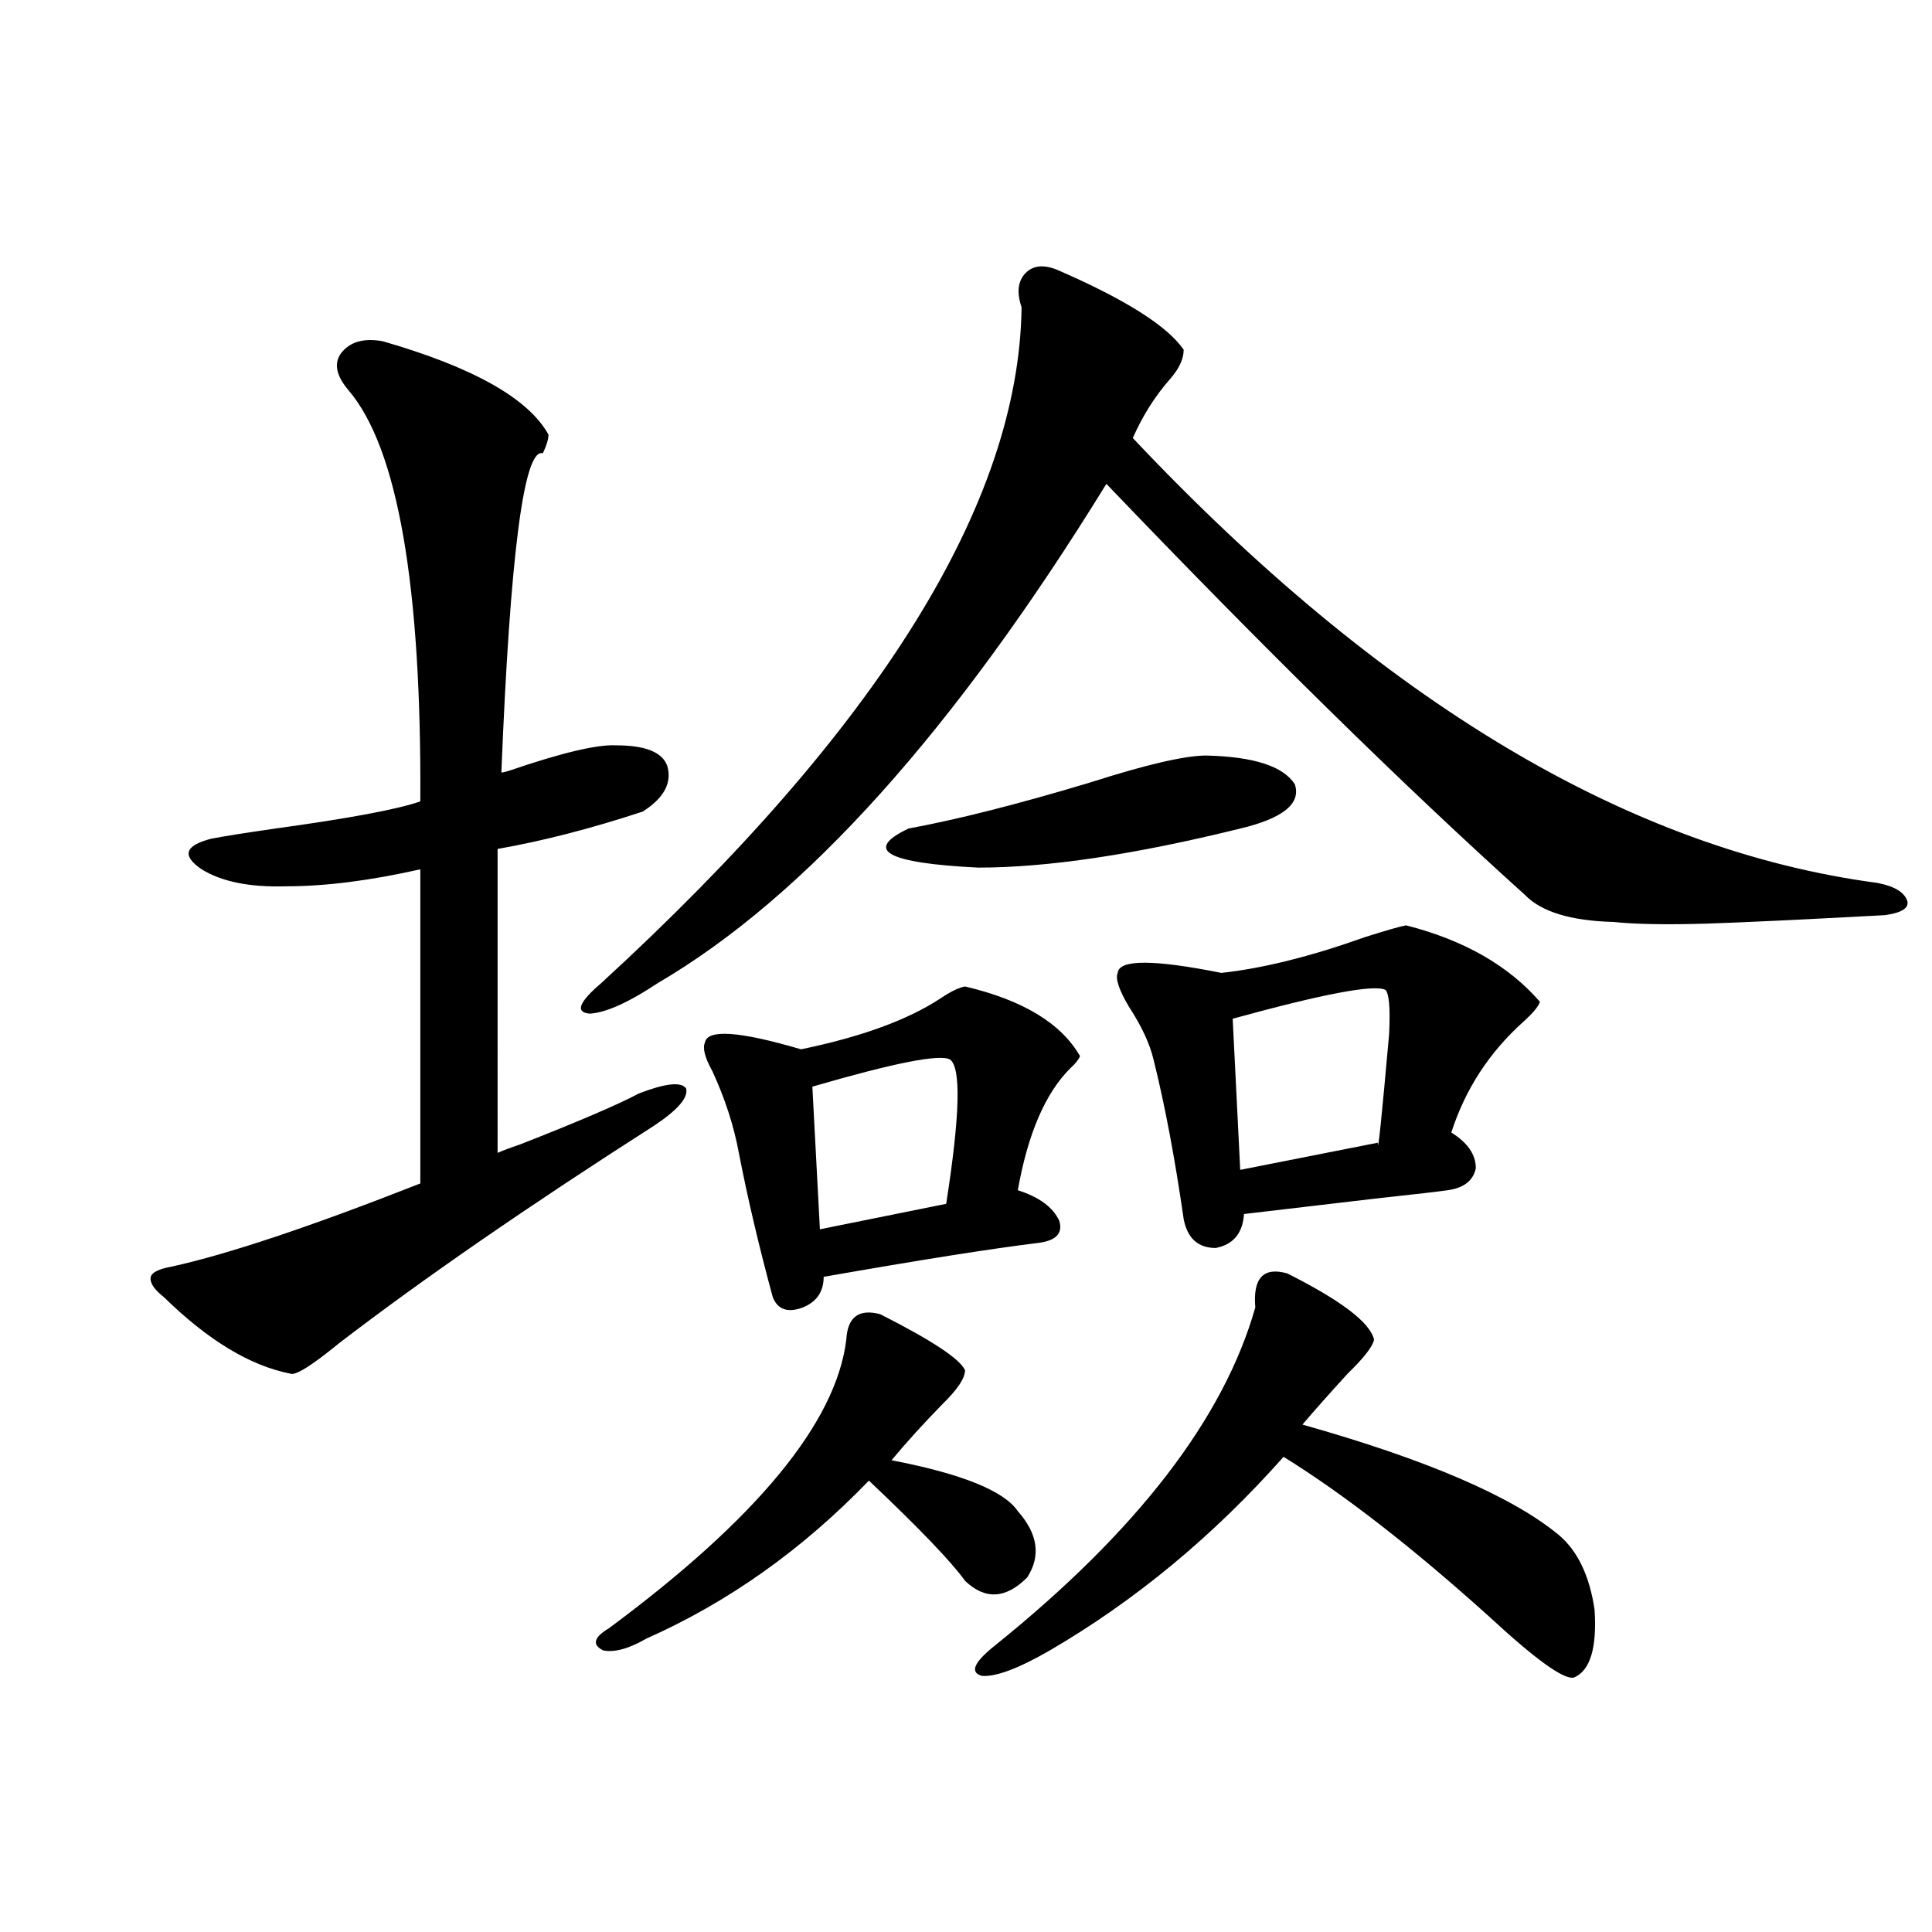 <?xml version="1.0" encoding="utf-8"?>
<!-- Generator: Adobe Illustrator 16.0.0, SVG Export Plug-In . SVG Version: 6.00 Build 0)  -->
<!DOCTYPE svg PUBLIC "-//W3C//DTD SVG 1.1//EN" "http://www.w3.org/Graphics/SVG/1.1/DTD/svg11.dtd">
<svg version="1.1" id="图层_1" xmlns="http://www.w3.org/2000/svg" xmlns:xlink="http://www.w3.org/1999/xlink" x="0px" y="0px"
	 width="1000px" height="1000px" viewBox="0 0 1000 1000" enable-background="new 0 0 1000 1000" xml:space="preserve">
<path d="M198.044,176.613c46.828,13.486,75.44,29.595,85.852,48.34c0,2.349-0.976,5.576-2.927,9.668
	c-9.756-2.925-16.92,52.158-21.463,165.234c0.64,0,1.951-0.288,3.902-0.879c27.316-9.365,45.853-13.76,55.608-13.184
	c14.954,0,23.734,3.516,26.341,10.547c2.591,8.789-1.631,16.699-12.683,23.73c-26.676,8.789-51.706,15.244-75.12,19.336V596.73
	c2.591-1.167,6.494-2.637,11.707-4.395c29.908-11.714,50.395-20.503,61.462-26.367c13.658-5.273,21.783-6.152,24.39-2.637
	c1.296,4.697-4.238,11.138-16.585,19.336c-65.044,41.611-119.357,79.102-162.923,112.5c-14.314,11.729-22.774,17.002-25.365,15.82
	c-20.823-4.092-42.606-17.275-65.364-39.551c-5.213-4.092-7.485-7.607-6.829-10.547c0.64-2.334,4.222-4.092,10.731-5.273
	c29.268-6.44,72.193-20.791,128.777-43.066V449.953c-26.021,5.864-49.115,8.789-69.267,8.789
	c-18.872,0.591-33.505-2.334-43.901-8.789c-10.411-7.031-8.78-12.305,4.878-15.82c5.854-1.167,16.905-2.925,33.17-5.273
	c38.368-5.273,63.413-9.956,75.12-14.063c0.64-111.909-11.707-182.813-37.072-212.695c-6.509-7.607-7.805-14.063-3.902-19.336
	C181.124,176.916,188.289,174.855,198.044,176.613z M547.304,139.699c35.121,15.244,56.904,29.004,65.364,41.309
	c0,4.697-2.286,9.668-6.829,14.941c-7.805,8.789-14.314,19.048-19.512,30.762c128.777,136.533,257.219,213.286,385.356,230.273
	c9.1,1.758,14.298,4.985,15.609,9.668c0.64,3.516-3.262,5.864-11.707,7.031c-43.582,2.349-74.48,3.818-92.681,4.395
	c-20.823,0.591-36.752,0.303-47.804-0.879c-22.118-0.576-37.407-5.273-45.853-14.063c-63.093-56.826-135.286-127.729-216.58-212.695
	C493.967,378.186,416.576,464.318,340.48,508.84c-14.969,9.971-26.676,15.244-35.121,15.82c-7.805-0.576-5.854-5.85,5.854-15.82
	c143.731-131.836,216.245-248.428,217.556-349.805c-2.607-7.607-1.951-13.472,1.951-17.578
	C534.622,137.365,540.14,136.774,547.304,139.699z M455.599,680.227c26.661,13.486,41.295,23.154,43.901,29.004
	c0,4.106-3.902,9.971-11.707,17.578c-9.756,9.971-18.536,19.639-26.341,29.004c36.417,7.031,58.2,15.82,65.364,26.367
	c10.396,11.729,12.027,23.154,4.878,34.277c-11.067,11.124-21.798,11.715-32.194,1.758c-7.165-9.956-23.75-27.246-49.755-51.855
	c-34.481,35.747-72.849,62.979-115.119,81.738c-9.116,5.273-16.585,7.32-22.438,6.152c-5.854-2.938-4.878-6.742,2.927-11.426
	c76.736-56.826,117.71-106.636,122.924-149.414C438.679,681.696,444.532,677.302,455.599,680.227z M499.5,510.598
	c29.908,7.031,49.755,19.048,59.511,36.035c-0.656,1.758-2.286,3.818-4.878,6.152c-13.018,12.896-22.118,33.989-27.316,63.281
	c11.052,3.516,18.201,8.789,21.463,15.82c1.951,6.455-1.631,10.259-10.731,11.426c-24.07,2.939-61.142,8.789-111.217,17.578
	c0,7.622-3.582,12.896-10.731,15.82c-7.805,2.939-13.018,1.182-15.609-5.273c-7.165-26.367-13.018-51.265-17.561-74.707
	c-2.607-14.063-7.165-28.125-13.658-42.188c-3.902-7.031-5.213-12.002-3.902-14.941c1.296-7.031,17.881-5.85,49.755,3.516
	c31.219-6.44,55.273-15.229,72.193-26.367C492.016,513.234,496.238,511.188,499.5,510.598z M491.696,548.391
	c-5.213-2.925-28.948,1.758-71.218,14.063l3.902,73.828l65.364-13.184C496.894,577.395,497.549,552.497,491.696,548.391z
	 M624.375,391.066c24.71,0.591,39.999,5.576,45.853,14.941c3.247,9.971-6.189,17.578-28.292,22.852
	c-54.633,13.486-99.845,20.215-135.606,20.215c-47.484-2.334-59.511-9.077-36.097-20.215c25.365-4.683,56.584-12.593,93.656-23.73
	C593.157,395.764,613.309,391.066,624.375,391.066z M666.326,659.133c27.957,14.063,42.926,25.488,44.877,34.277
	c-0.656,3.516-5.213,9.38-13.658,17.578c-9.115,9.971-16.92,18.76-23.414,26.367c64.389,18.169,108.61,37.217,132.68,57.129
	c9.756,8.213,15.929,21.094,18.536,38.672c1.296,19.913-2.286,31.641-10.731,35.156c-5.213,1.168-19.847-9.379-43.901-31.641
	c-39.679-35.732-75.12-63.281-106.339-82.617c-36.432,41.021-76.751,74.405-120.973,100.195
	c-16.265,9.366-27.972,13.761-35.121,13.184c-6.509-1.758-4.238-7.031,6.829-15.82c73.489-59.175,118.366-117.471,134.631-174.902
	C648.43,661.481,653.963,655.617,666.326,659.133z M727.788,478.957c29.908,7.622,53.002,20.806,69.267,39.551
	c-0.656,2.349-3.582,5.864-8.78,10.547c-17.561,15.82-29.923,34.868-37.072,57.129c8.445,5.273,12.683,11.426,12.683,18.457
	c-1.311,6.455-6.189,10.259-14.634,11.426c-3.902,0.591-16.585,2.061-38.048,4.395c-29.923,3.516-52.362,6.152-67.315,7.91
	c-0.656,9.971-5.533,15.82-14.634,17.578c-9.115,0-14.634-4.971-16.585-14.941c-4.558-31.641-9.756-59.175-15.609-82.617
	c-1.951-8.198-6.189-17.275-12.683-27.246c-5.213-8.789-7.164-14.639-5.854-17.578c0.64-7.031,18.536-7.031,53.657,0
	c21.463-2.334,46.173-8.486,74.145-18.457C717.376,481.594,724.526,479.548,727.788,478.957z M717.056,512.355
	c-5.854-2.925-32.194,2.061-79.022,14.941l3.902,78.223l71.218-14.063c0,6.455,1.951-12.305,5.854-56.25
	C719.648,521.735,719.007,514.113,717.056,512.355z"/>
</svg>
